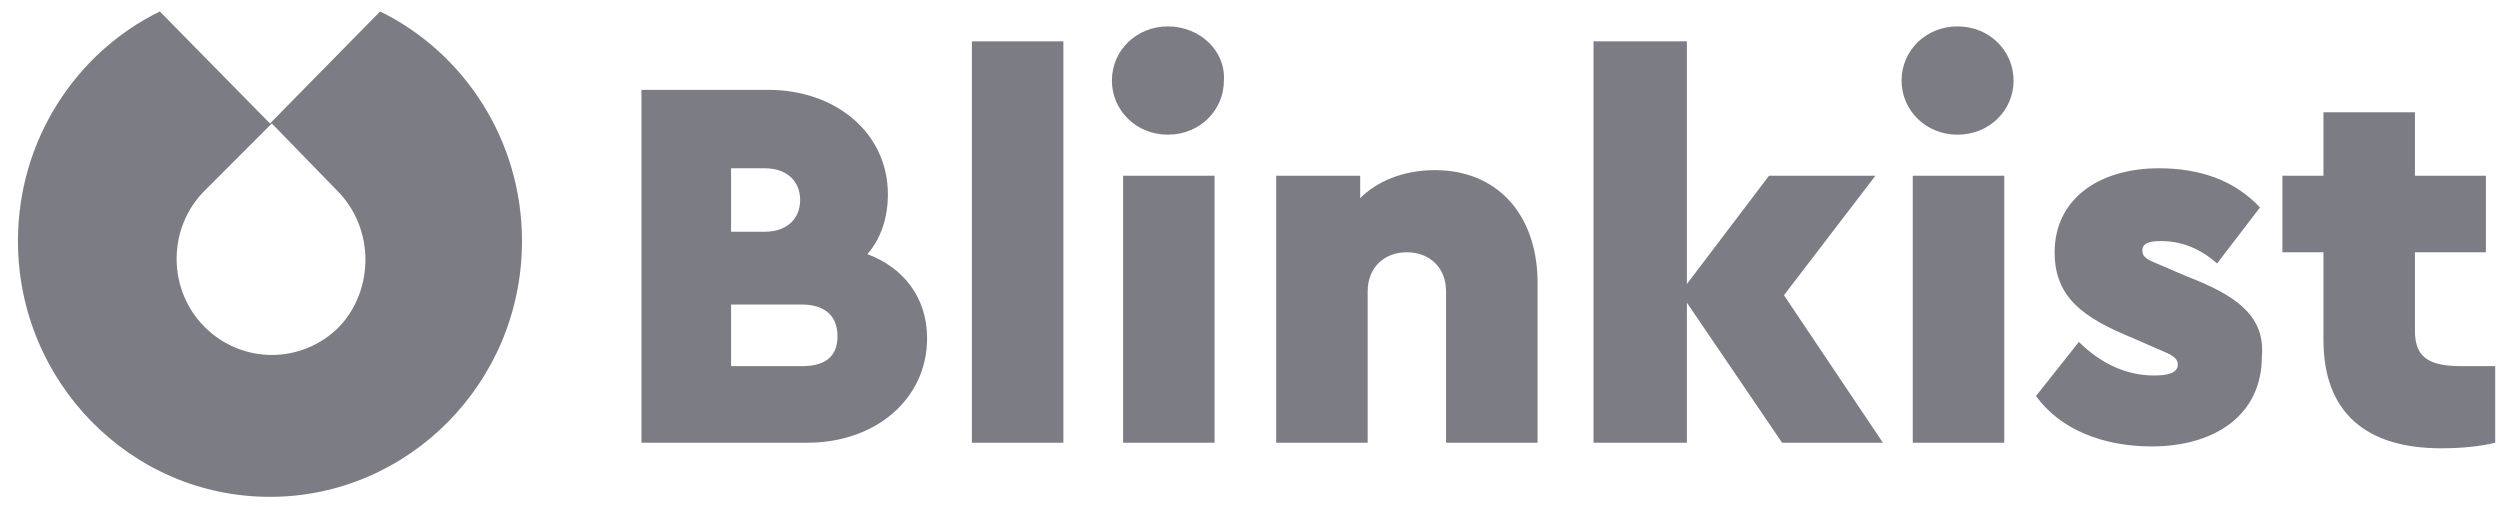 <svg width="123" height="25" viewBox="0 0 123 25" fill="none" xmlns="http://www.w3.org/2000/svg">
<path fill-rule="evenodd" clip-rule="evenodd" d="M42.674 12.504C43.317 11.769 43.684 10.759 43.684 9.565C43.684 6.534 41.112 4.421 37.806 4.421H31.56V21.781H39.735C43.041 21.781 45.613 19.668 45.613 16.637C45.613 14.617 44.419 13.147 42.674 12.504ZM35.969 8.279H37.622C38.724 8.279 39.367 8.922 39.367 9.84C39.367 10.759 38.724 11.402 37.622 11.402H35.969V8.279ZM39.459 18.015H35.969V14.984H39.459C40.469 14.984 41.204 15.443 41.204 16.545C41.204 17.647 40.469 18.015 39.459 18.015ZM47.817 2.033H52.318V21.781H47.817V2.033ZM55.257 8.646H59.757V21.781H55.257V8.646ZM57.461 1.299C55.9 1.299 54.706 2.493 54.706 3.962C54.706 5.432 55.9 6.626 57.461 6.626C59.022 6.626 60.216 5.432 60.216 3.962C60.308 2.493 59.022 1.299 57.461 1.299ZM70.595 8.371C69.034 8.371 67.748 8.922 66.921 9.749V8.646H62.788V21.781H67.289V14.341C67.289 13.147 68.115 12.412 69.217 12.412C70.32 12.412 71.146 13.147 71.146 14.341V21.781H75.647V13.698C75.555 10.483 73.626 8.371 70.595 8.371ZM92.271 8.646H87.036L82.995 13.974V2.033H78.402V21.781H82.995V14.892L87.679 21.781H92.639L87.771 14.525L92.271 8.646ZM94.108 8.646H98.609V21.781H94.108V8.646ZM96.312 1.299C94.751 1.299 93.557 2.493 93.557 3.962C93.557 5.432 94.751 6.626 96.312 6.626C97.874 6.626 99.068 5.432 99.068 3.962C99.068 2.493 97.874 1.299 96.312 1.299ZM107.61 13.606L106.324 13.055C105.681 12.78 105.405 12.688 105.405 12.32C105.405 11.953 105.773 11.861 106.324 11.861C107.334 11.861 108.253 12.228 109.079 12.963L111.192 10.208C109.906 8.83 108.161 8.279 106.232 8.279C103.201 8.279 101.088 9.84 101.088 12.412C101.088 14.617 102.466 15.627 104.946 16.637L106.416 17.28C106.875 17.464 107.15 17.647 107.15 17.923C107.15 18.382 106.599 18.474 105.956 18.474C104.67 18.474 103.385 17.923 102.282 16.821L100.17 19.484C101.364 21.138 103.476 21.964 105.864 21.964C108.987 21.964 111.283 20.403 111.283 17.556C111.467 15.535 109.998 14.525 107.61 13.606ZM121.111 18.015C119.458 18.015 118.815 17.556 118.815 16.27V12.412H122.305V8.646H118.815V5.524H114.314V8.646H112.294V12.412H114.314V16.729C114.314 20.311 116.427 22.056 120.101 22.056C121.111 22.056 122.03 21.964 122.764 21.781V18.015H121.111Z" fill="#7C7C84"/>
<path fill-rule="evenodd" clip-rule="evenodd" d="M13.283 6.075L18.702 0.564C22.835 2.585 25.682 6.901 25.682 11.861C25.682 18.841 20.079 24.445 13.283 24.445C6.394 24.445 0.883 18.75 0.883 11.861C0.883 6.901 3.73 2.585 7.864 0.564L13.283 6.075ZM13.374 6.075L16.589 9.381C18.426 11.219 18.426 14.249 16.681 16.086C14.844 17.923 11.905 17.923 10.068 16.086C8.231 14.249 8.231 11.219 10.068 9.381L13.374 6.075Z" fill="#7C7C84"/>
</svg>

